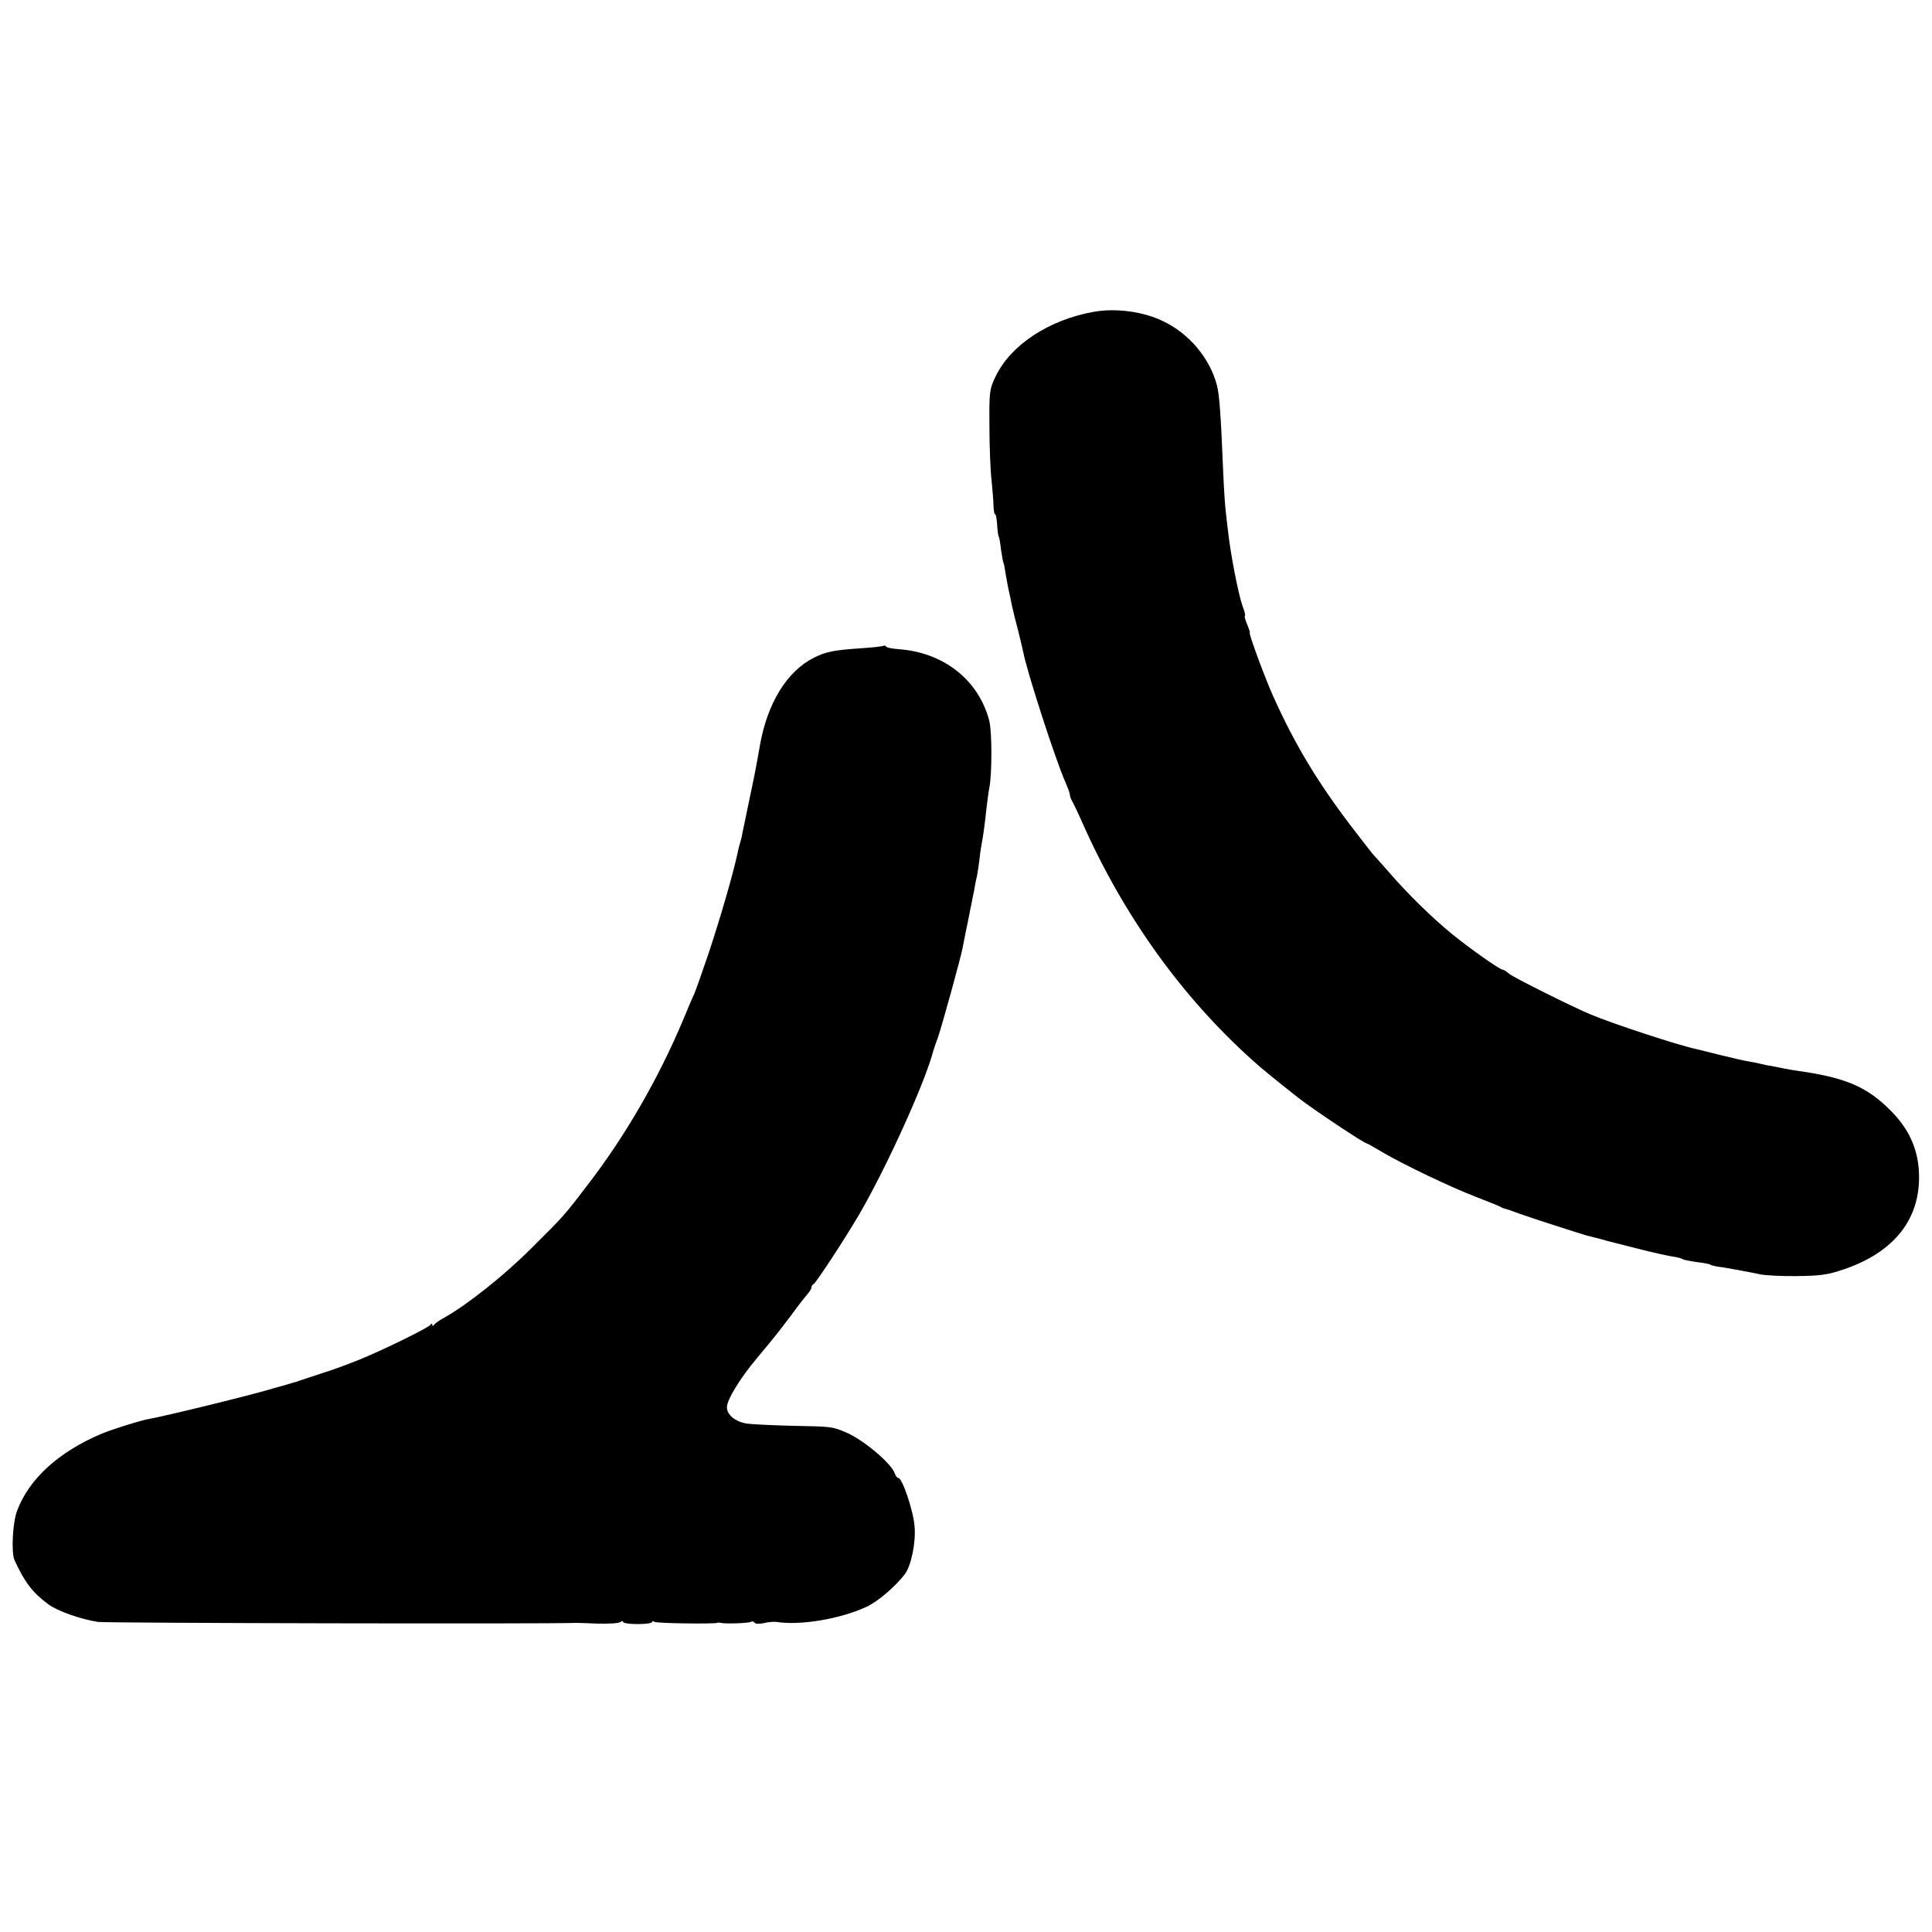 <?xml version="1.0" standalone="no"?>
<!DOCTYPE svg PUBLIC "-//W3C//DTD SVG 20010904//EN"
 "http://www.w3.org/TR/2001/REC-SVG-20010904/DTD/svg10.dtd">
<svg version="1.0" xmlns="http://www.w3.org/2000/svg"
 width="800pt" height="800pt" viewBox="0 0 800 800"
 preserveAspectRatio="xMidYMid meet">
<g transform="translate(0,800) scale(0.1,-0.1)"
fill="#000000" stroke="none">
<path d="M4530 6709 c-187 -33 -346 -138 -408 -269 -25 -52 -26 -63 -25 -205
0 -82 4 -184 9 -225 4 -41 8 -90 8 -107 1 -18 3 -33 7 -33 3 0 6 -19 8 -42 1
-23 4 -45 6 -49 3 -3 7 -28 10 -55 4 -26 8 -50 10 -54 2 -3 6 -24 9 -46 4 -22
9 -51 12 -64 3 -14 10 -44 14 -67 5 -23 17 -71 26 -105 9 -35 18 -74 21 -88
14 -77 136 -454 174 -537 10 -24 19 -47 19 -53 0 -6 4 -18 10 -28 5 -9 24 -48
41 -87 171 -386 412 -722 705 -985 36 -33 94 -80 189 -155 64 -50 270 -187
285 -190 3 0 32 -17 66 -37 87 -51 281 -144 388 -185 50 -19 96 -38 101 -41 6
-4 15 -7 20 -8 6 -1 30 -10 55 -19 43 -16 249 -82 280 -91 8 -2 33 -8 55 -14
22 -6 58 -16 80 -21 22 -6 56 -14 75 -19 54 -14 133 -32 157 -35 12 -2 26 -6
31 -9 4 -3 31 -8 58 -12 27 -3 53 -8 57 -11 5 -3 18 -6 30 -8 30 -3 134 -23
177 -32 19 -4 87 -8 150 -7 96 1 128 5 195 28 195 66 304 192 311 362 5 114
-32 209 -114 292 -98 100 -186 139 -382 167 -19 3 -46 7 -60 10 -14 3 -38 8
-55 11 -16 2 -37 7 -45 9 -8 2 -31 7 -50 10 -19 3 -71 15 -115 26 -44 11 -89
22 -101 25 -69 14 -347 105 -439 144 -77 32 -318 153 -335 167 -11 10 -24 18
-28 18 -12 0 -134 86 -209 147 -81 66 -182 164 -263 258 -30 34 -60 68 -66 74
-5 6 -46 58 -90 116 -141 185 -234 341 -322 537 -36 80 -103 263 -97 263 2 0
-3 16 -11 35 -8 19 -12 35 -9 35 3 0 -1 17 -9 38 -18 49 -51 219 -61 313 -3
23 -7 58 -9 78 -3 20 -8 95 -11 166 -10 247 -16 320 -26 360 -30 113 -116 215
-225 266 -81 39 -193 54 -284 38z"/>
<path d="M3659 5326 c-2 -2 -42 -7 -89 -10 -118 -8 -148 -14 -199 -39 -112
-56 -194 -188 -225 -367 -14 -81 -19 -108 -46 -235 -11 -55 -23 -111 -26 -125
-2 -14 -7 -33 -10 -42 -3 -9 -7 -26 -9 -37 -22 -100 -71 -267 -120 -416 -26
-77 -53 -153 -60 -170 -8 -16 -28 -64 -45 -105 -104 -248 -242 -486 -398 -688
-96 -126 -98 -128 -233 -262 -113 -113 -265 -233 -359 -286 -19 -10 -38 -23
-42 -29 -5 -7 -8 -7 -8 0 0 6 -4 5 -8 -1 -6 -10 -155 -84 -247 -124 -65 -29
-149 -60 -210 -79 -38 -13 -77 -25 -85 -28 -8 -3 -19 -7 -25 -8 -5 -2 -41 -12
-80 -23 -87 -27 -456 -117 -520 -128 -38 -7 -149 -42 -195 -61 -177 -75 -299
-186 -349 -318 -19 -50 -25 -173 -11 -205 42 -92 76 -136 140 -183 40 -29 132
-61 205 -73 35 -5 1873 -9 1980 -4 6 0 46 -1 90 -3 44 -1 86 1 93 6 6 5 12 6
12 1 0 -5 27 -9 60 -9 33 0 60 4 60 8 0 5 5 5 11 1 10 -6 244 -9 259 -4 3 2
10 1 15 0 20 -5 115 -1 124 4 5 4 12 2 15 -3 3 -5 21 -6 39 -2 18 5 41 6 52 5
100 -16 267 13 374 63 47 22 119 84 158 135 26 35 46 131 40 198 -5 65 -51
200 -67 200 -5 0 -11 8 -15 19 -13 41 -133 142 -205 171 -55 23 -57 23 -215
26 -82 2 -168 6 -191 9 -48 7 -84 36 -84 68 0 31 55 121 125 204 79 95 83 100
142 178 28 39 59 78 68 88 8 9 15 21 15 26 0 5 3 11 8 13 10 4 127 183 189
288 113 194 274 548 308 680 2 8 11 33 19 55 17 49 94 328 102 370 3 17 14 71
24 120 10 50 21 104 24 120 3 17 7 41 11 55 3 14 7 43 10 65 2 22 6 51 9 65 7
37 14 88 21 155 4 33 9 71 12 85 11 58 11 232 -1 277 -45 169 -190 282 -376
295 -25 2 -48 6 -51 11 -3 4 -7 5 -10 3z"/>
</g>
</svg>
